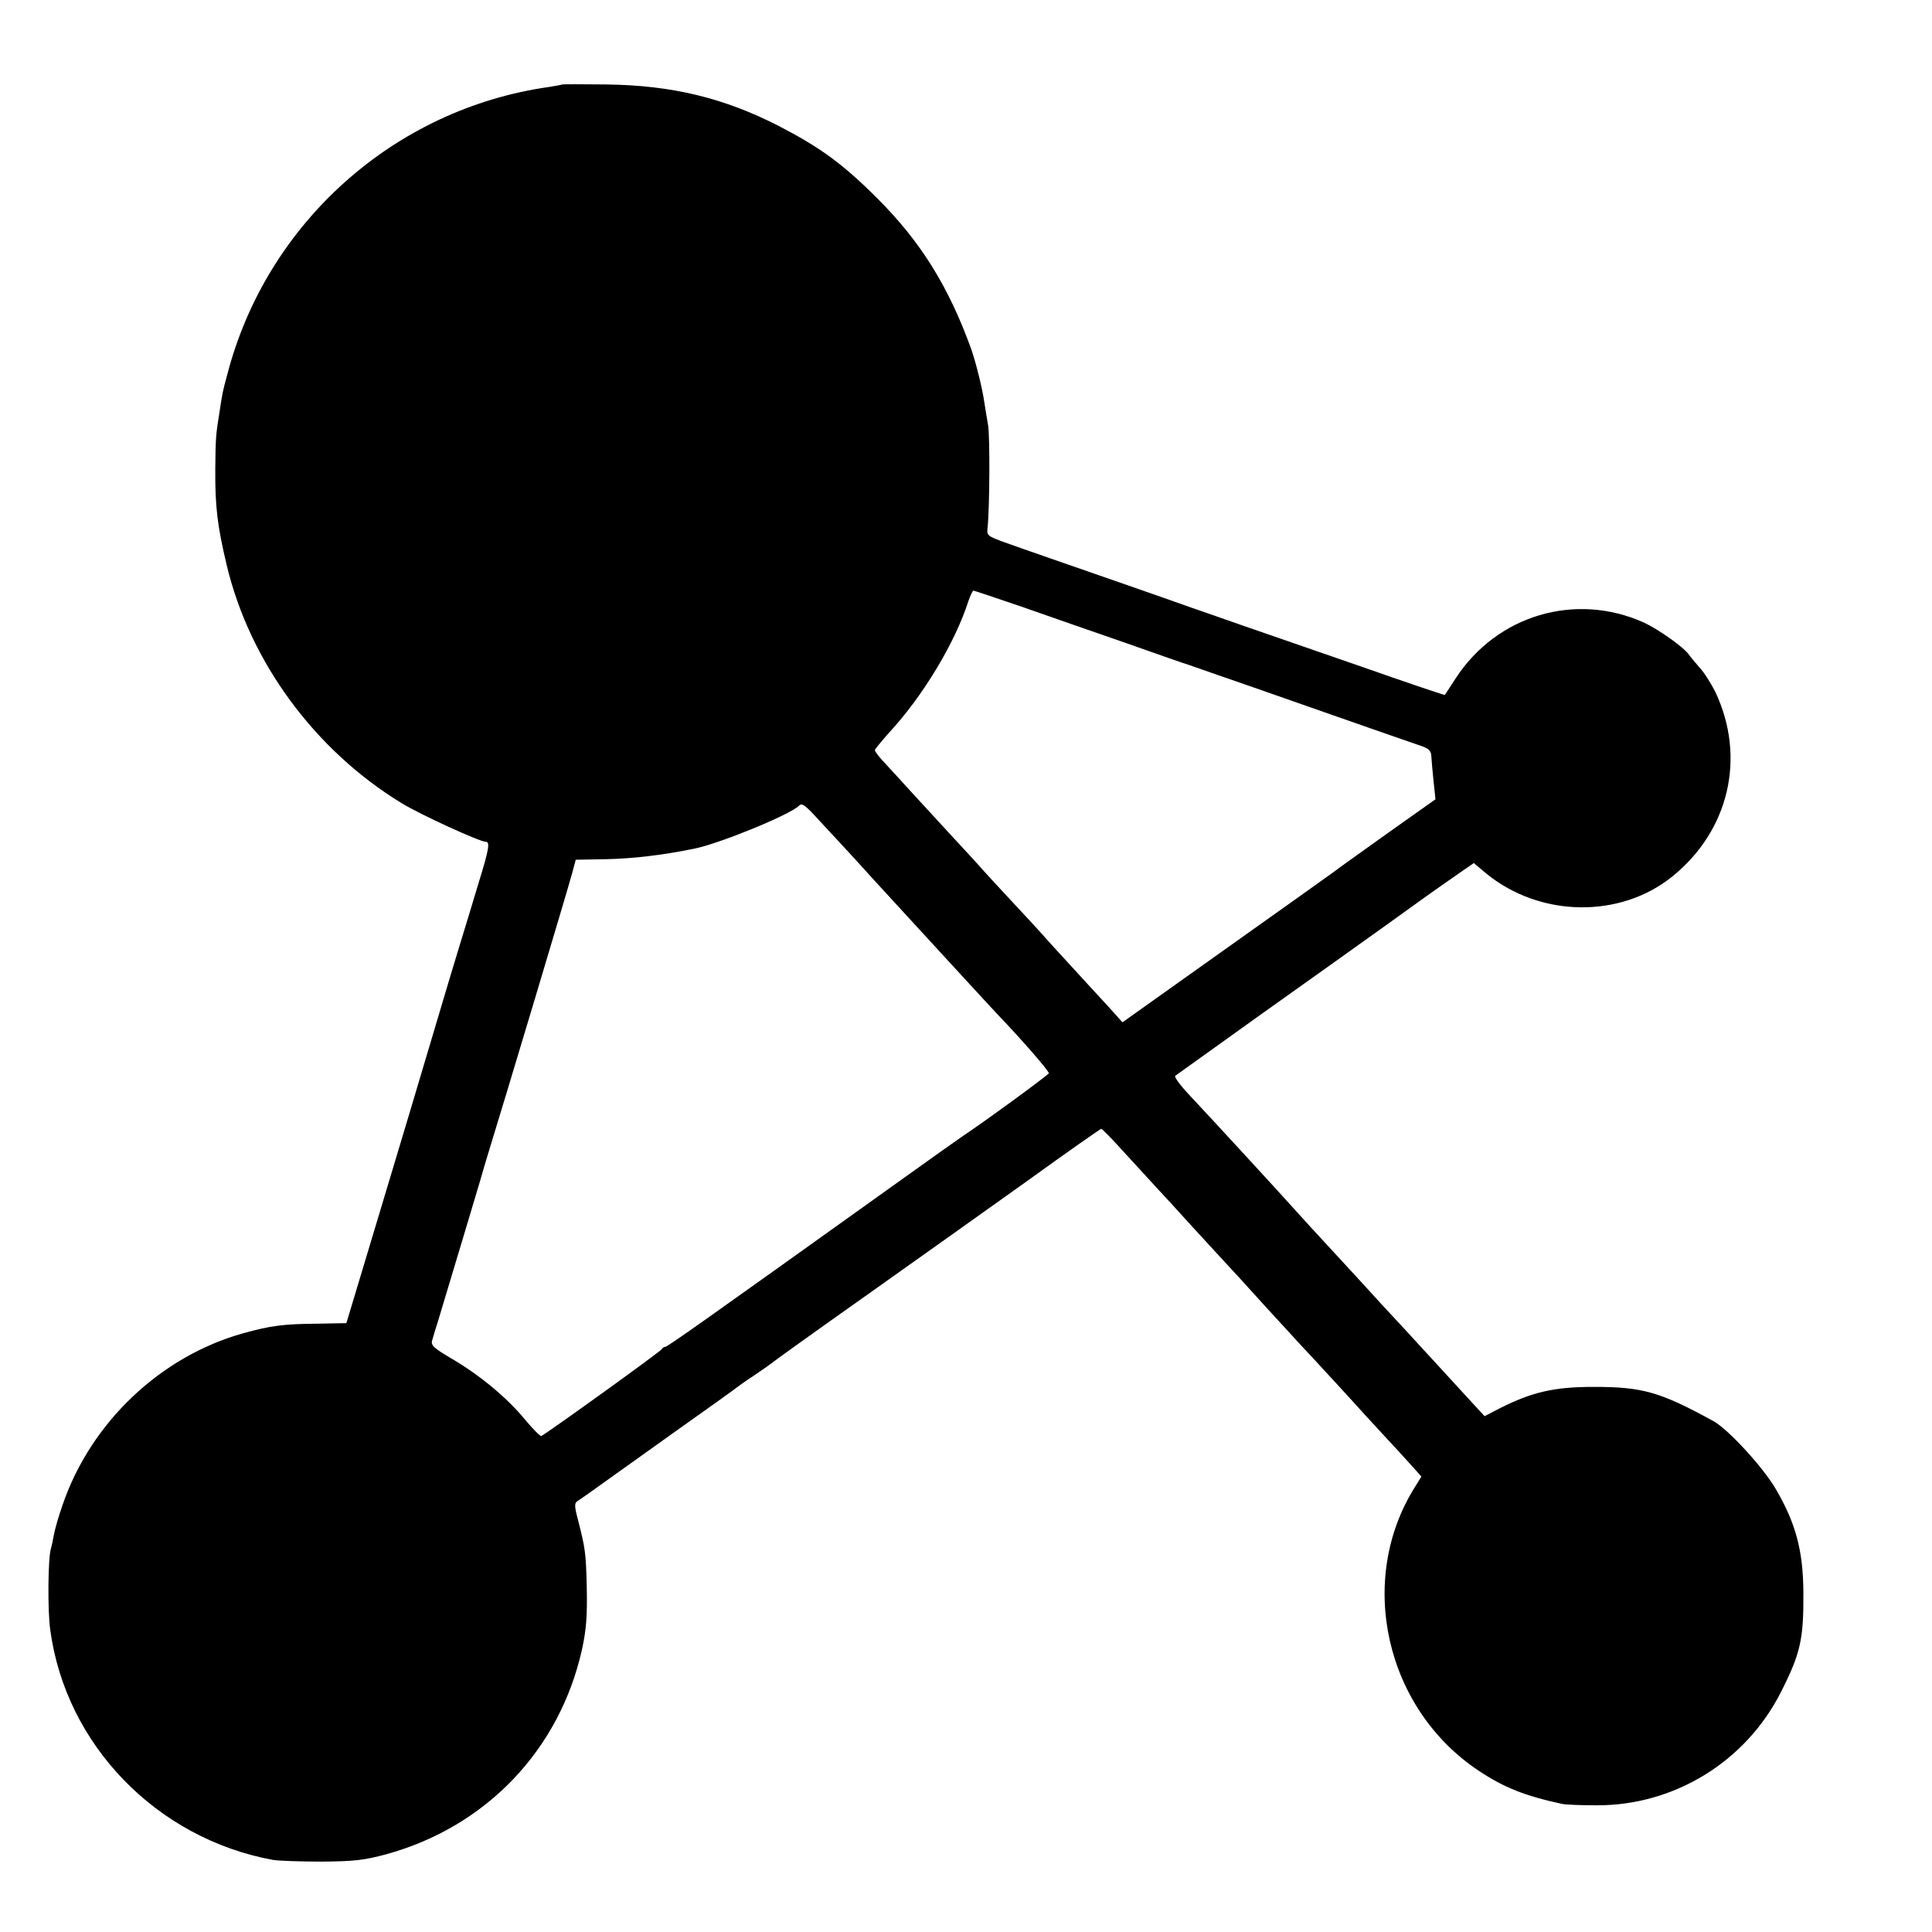 <?xml version="1.0" standalone="no"?>
<!DOCTYPE svg PUBLIC "-//W3C//DTD SVG 20010904//EN"
 "http://www.w3.org/TR/2001/REC-SVG-20010904/DTD/svg10.dtd">
<svg version="1.0" xmlns="http://www.w3.org/2000/svg"
 width="700pt" height="700pt" viewBox="0 0 700 700"
 preserveAspectRatio="xMidYMid meet">
<g transform="translate(0,700) scale(0.1,-0.1)"
fill="#000000" stroke="none">
<path d="M2037 6694 c-1 -1 -22 -5 -47 -9 -561 -79 -1023 -492 -1166 -1040
-18 -66 -18 -68 -29 -140 -13 -79 -14 -94 -15 -205 -1 -136 8 -207 41 -346 83
-350 318 -671 634 -864 65 -40 283 -140 305 -140 16 0 12 -27 -26 -149 -19
-64 -48 -159 -64 -211 -16 -52 -61 -201 -99 -330 -38 -129 -125 -419 -193
-645 l-123 -409 -105 -2 c-124 -1 -169 -7 -270 -35 -299 -84 -551 -323 -653
-621 -15 -42 -29 -92 -32 -110 -3 -18 -8 -41 -11 -51 -10 -33 -12 -222 -2
-292 56 -417 386 -757 808 -834 19 -3 98 -6 175 -6 120 1 154 5 236 27 361
100 627 378 708 743 15 70 19 118 17 220 -3 131 -5 142 -32 249 -13 48 -13 60
-2 67 7 5 36 24 63 44 28 20 154 110 280 200 127 90 235 167 240 172 6 4 30
22 55 38 25 17 50 34 55 38 23 18 127 93 394 282 155 110 400 284 544 387 144
104 264 188 267 188 3 0 35 -32 70 -71 36 -39 81 -88 100 -109 19 -21 57 -62
84 -91 27 -30 88 -97 136 -149 112 -121 119 -129 216 -236 45 -49 95 -103 110
-120 29 -30 199 -215 242 -263 13 -14 45 -49 70 -76 26 -28 66 -71 90 -98 l42
-47 -23 -37 c-213 -338 -108 -804 231 -1029 90 -60 167 -91 302 -120 14 -3 70
-5 125 -5 282 -1 541 159 668 411 71 140 82 191 81 360 -1 151 -27 250 -100
375 -46 79 -173 217 -226 246 -193 106 -257 124 -433 124 -143 0 -222 -18
-338 -76 l-58 -30 -27 29 c-15 16 -70 76 -122 133 -52 57 -118 128 -146 159
-28 30 -64 69 -79 85 -32 36 -190 207 -225 245 -14 15 -47 51 -74 81 -78 87
-311 340 -399 434 -31 33 -53 63 -49 67 4 3 142 102 307 220 165 117 369 263
453 323 143 103 172 124 280 199 l42 29 45 -38 c195 -159 485 -164 675 -10
205 166 267 431 155 668 -15 30 -40 70 -57 88 -16 19 -35 41 -41 50 -21 27
-107 88 -160 113 -248 112 -533 28 -683 -202 -20 -31 -38 -58 -39 -60 -1 -1
-139 45 -306 104 -167 58 -356 123 -419 145 -63 22 -151 53 -195 68 -44 16
-145 51 -225 79 -235 82 -381 132 -450 157 -61 22 -65 25 -62 51 8 73 9 334 2
374 -4 25 -11 63 -14 85 -6 45 -31 145 -47 190 -82 227 -183 389 -339 545
-127 127 -207 185 -359 264 -198 101 -385 147 -624 150 -86 1 -158 1 -160 0z
m1667 -1893 c94 -33 263 -92 376 -131 113 -40 216 -76 230 -80 14 -5 117 -41
230 -80 330 -116 572 -200 610 -213 27 -9 35 -18 36 -37 1 -14 4 -54 8 -90 l7
-66 -168 -119 c-92 -66 -184 -131 -203 -146 -19 -14 -199 -142 -399 -284
l-364 -259 -54 60 c-30 32 -91 99 -136 148 -45 49 -90 98 -100 110 -10 11 -58
64 -107 116 -49 52 -97 105 -108 117 -10 12 -64 71 -119 130 -54 59 -126 137
-159 173 -32 36 -72 78 -87 95 -15 16 -27 33 -27 37 0 4 23 31 50 62 123 132
241 328 289 479 7 20 15 37 18 37 3 0 83 -27 177 -59z m-730 -780 c28 -30 64
-69 79 -85 16 -17 68 -74 115 -126 133 -145 435 -474 447 -486 90 -94 189
-208 185 -213 -10 -12 -234 -176 -317 -231 -12 -8 -126 -89 -253 -180 -689
-493 -812 -580 -820 -580 -5 0 -10 -4 -12 -8 -3 -8 -423 -310 -437 -315 -4 -1
-31 26 -60 61 -66 80 -165 161 -264 219 -66 39 -77 49 -71 67 3 12 12 41 20
66 40 131 147 490 156 520 5 19 18 62 28 95 56 181 289 958 304 1015 l12 45
111 2 c94 2 201 14 318 38 91 18 347 123 379 155 12 12 21 6 80 -59z"/>
</g>
</svg>
